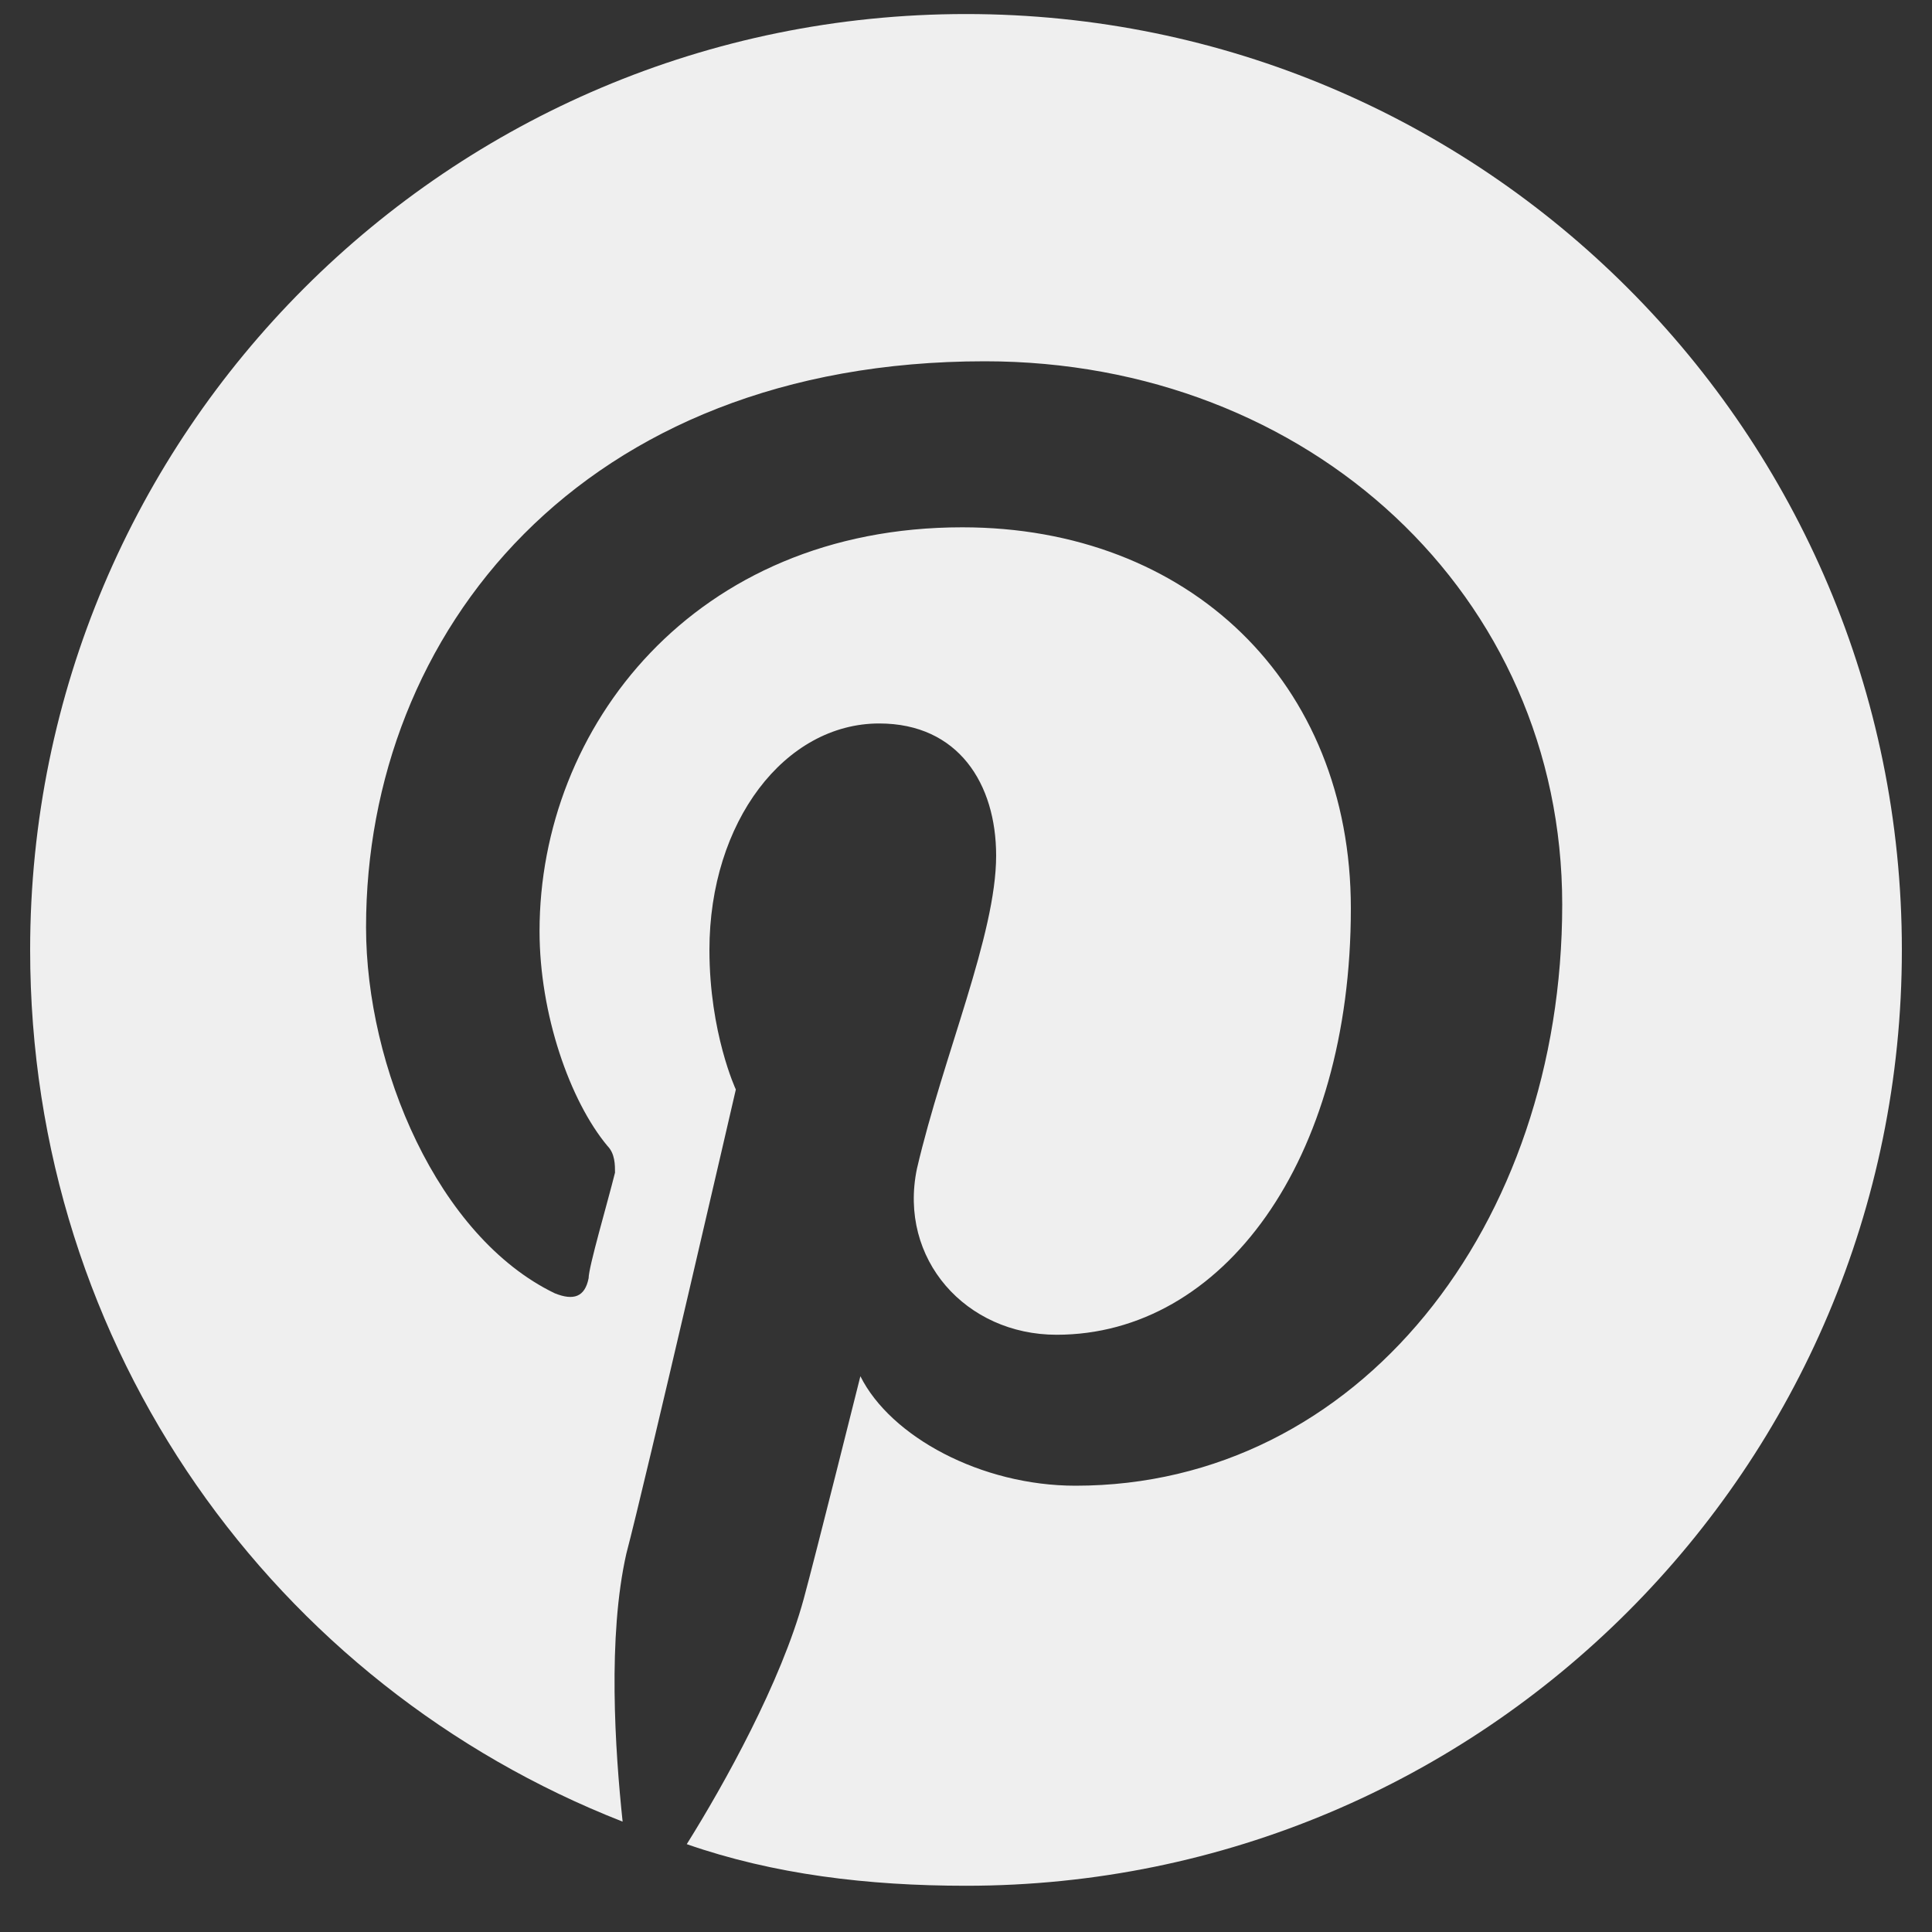 <svg width="15" height="15" viewBox="0 0 15 15" fill="none" xmlns="http://www.w3.org/2000/svg">
<rect x="0" y="0" width="15" height="15" fill="#333333" stroke="none"/>
<path d="M14.766 7.375C14.766 11.389 11.514 14.641 7.5 14.641C6.738 14.641 6.006 14.553 5.332 14.318C5.625 13.85 6.064 13.059 6.24 12.414C6.328 12.092 6.68 10.685 6.68 10.685C6.914 11.154 7.617 11.535 8.35 11.535C10.547 11.535 12.129 9.514 12.129 7.023C12.129 4.621 10.166 2.805 7.646 2.805C4.512 2.805 2.842 4.914 2.842 7.199C2.842 8.283 3.398 9.602 4.307 10.041C4.453 10.1 4.541 10.07 4.57 9.924C4.57 9.836 4.717 9.338 4.775 9.104C4.775 9.045 4.775 8.957 4.717 8.898C4.424 8.547 4.189 7.873 4.189 7.229C4.189 5.646 5.391 4.094 7.471 4.094C9.229 4.094 10.488 5.295 10.488 7.053C10.488 9.016 9.492 10.363 8.203 10.363C7.5 10.363 6.973 9.777 7.119 9.074C7.324 8.195 7.734 7.258 7.734 6.643C7.734 6.086 7.441 5.617 6.826 5.617C6.094 5.617 5.508 6.379 5.508 7.375C5.508 8.02 5.713 8.459 5.713 8.459C5.713 8.459 5.01 11.506 4.863 12.062C4.717 12.707 4.775 13.586 4.834 14.143C2.139 13.088 0.234 10.48 0.234 7.375C0.234 3.361 3.486 0.109 7.5 0.109C11.514 0.109 14.766 3.361 14.766 7.375Z" fill="#EFEFEF"/>
</svg>
